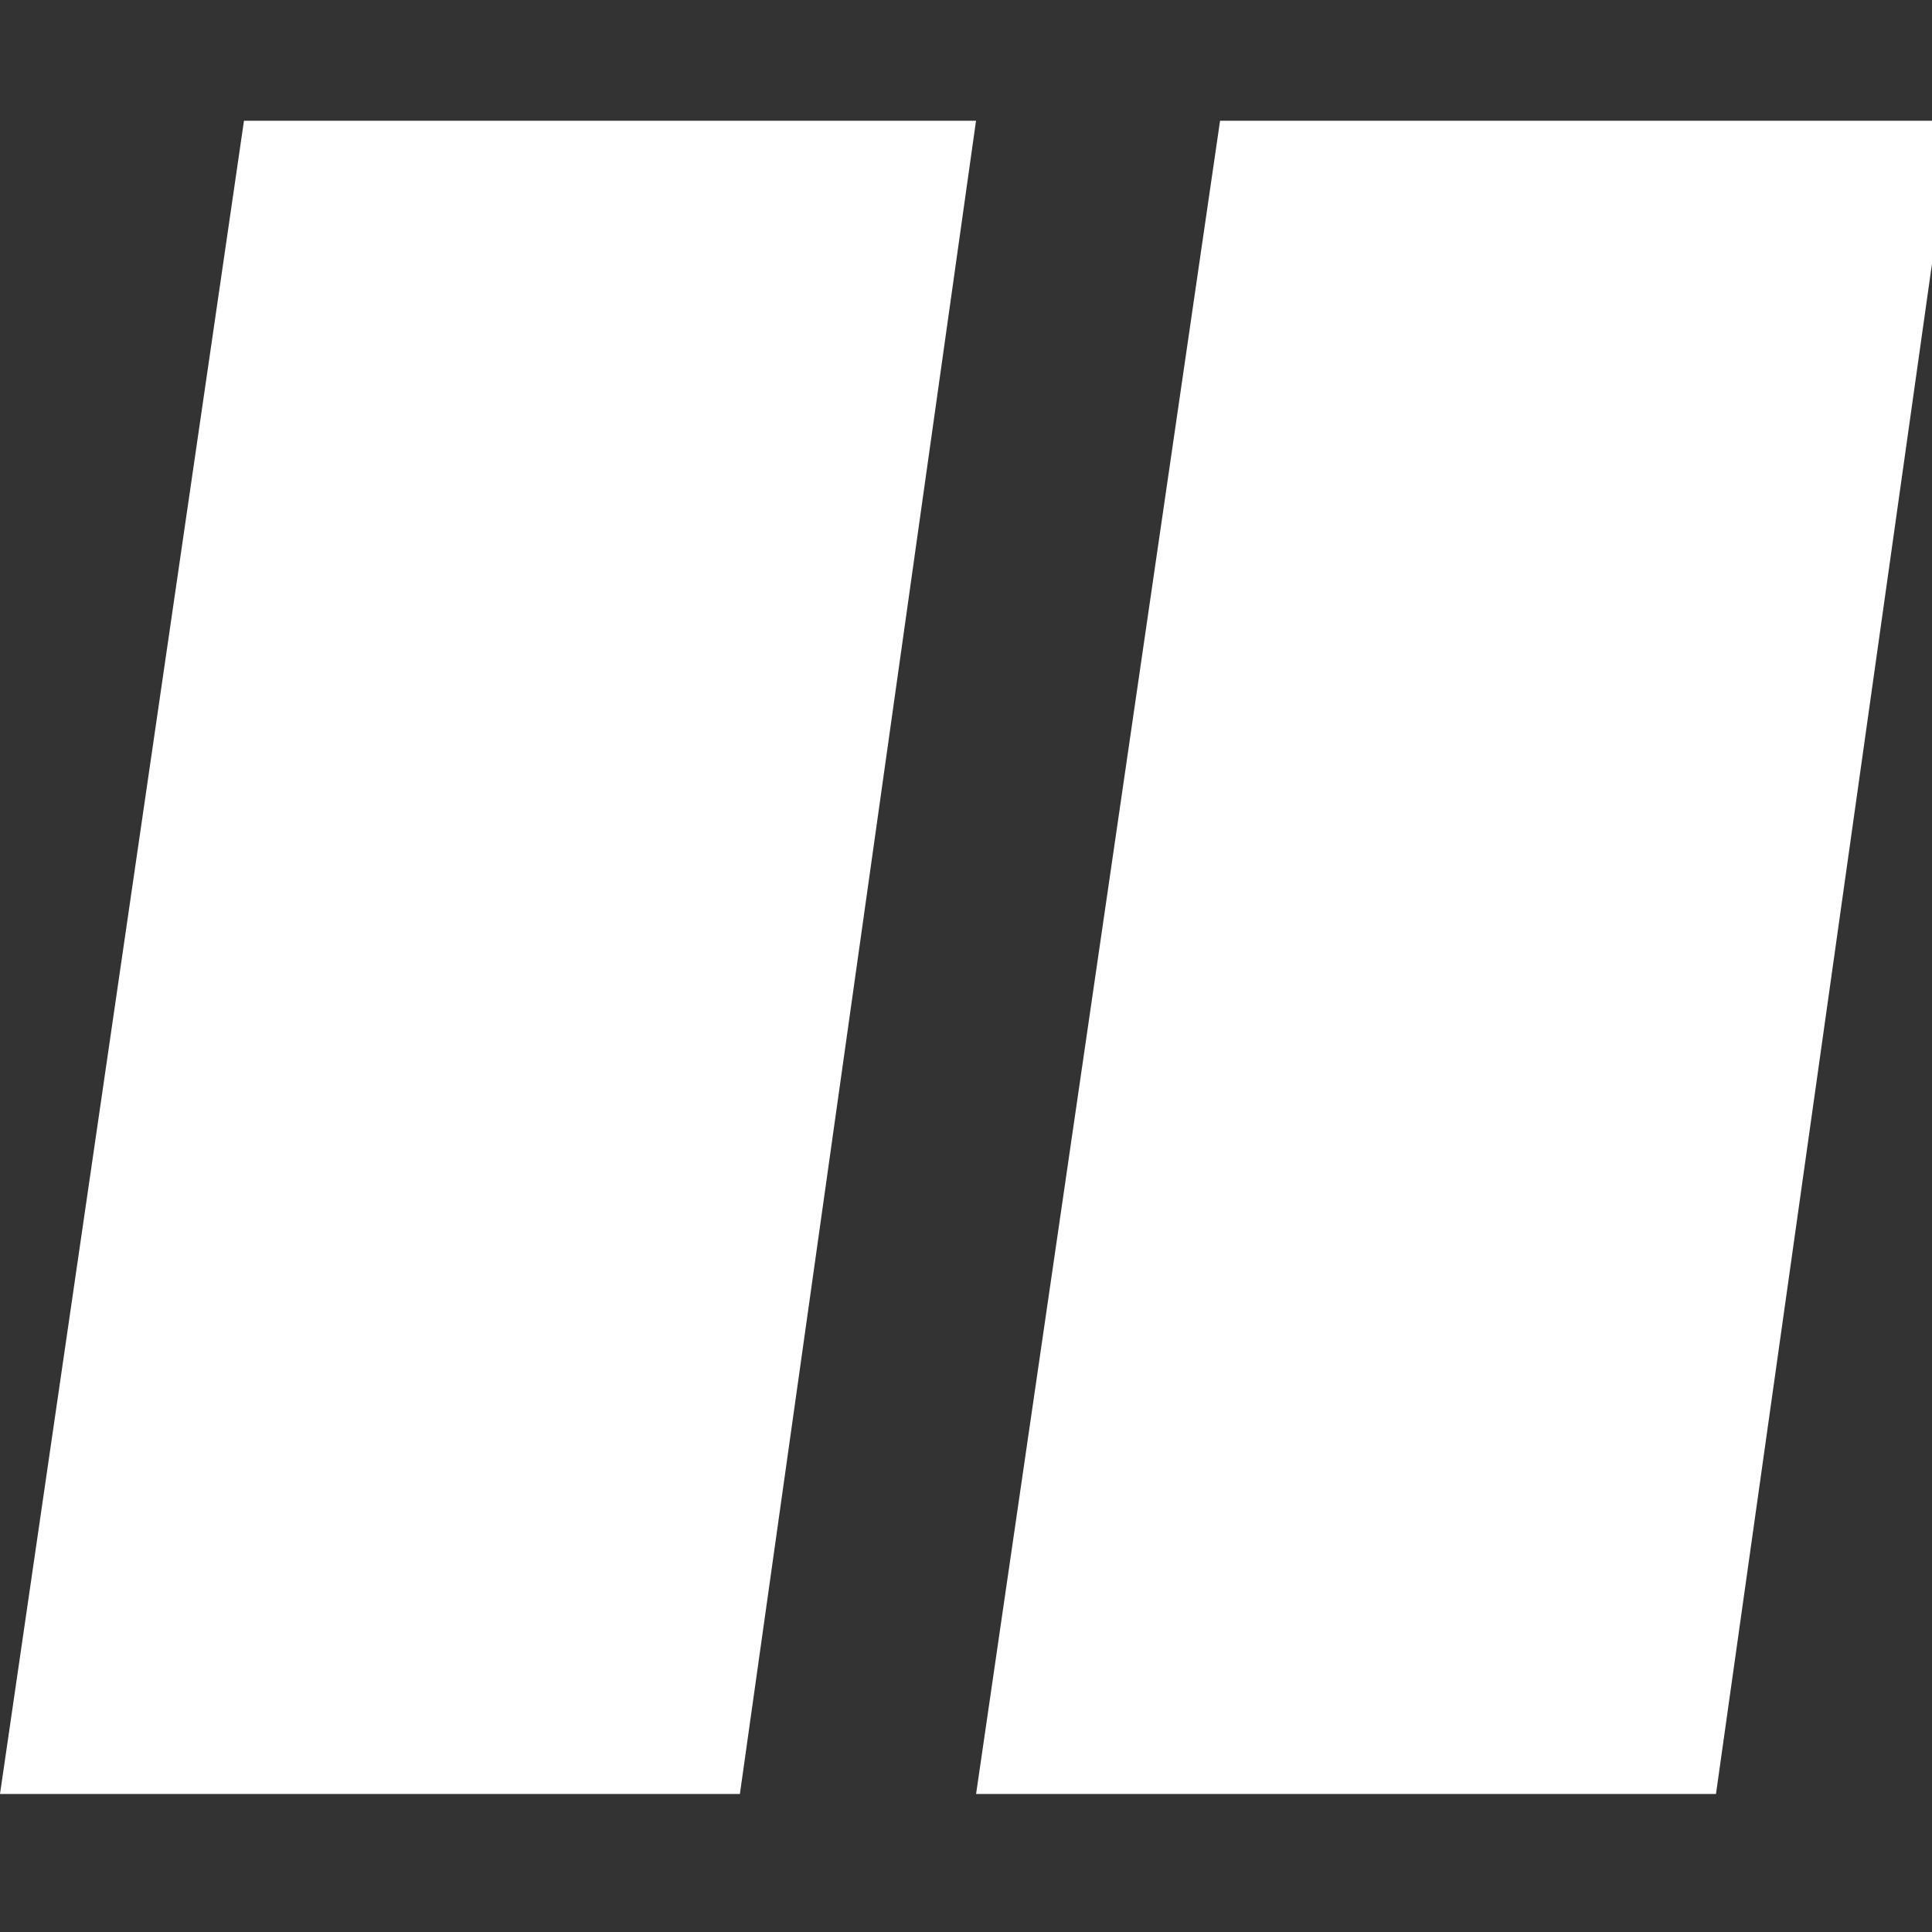 <svg xmlns="http://www.w3.org/2000/svg" width="32" height="32" fill="none"><rect width="100%" height="100%" fill="#333333" stroke="none"/><g fill="#fff" clip-path="url(#a)"><path d="M32.334 2H20.208l-4.041 27.714h12.255L32.334 2zM16.166 2H4.041L0 29.714h12.255L16.166 2z"/></g><defs><clipPath id="a"><path fill="#fff" d="M0 0h32v32H0z"/></clipPath></defs></svg>